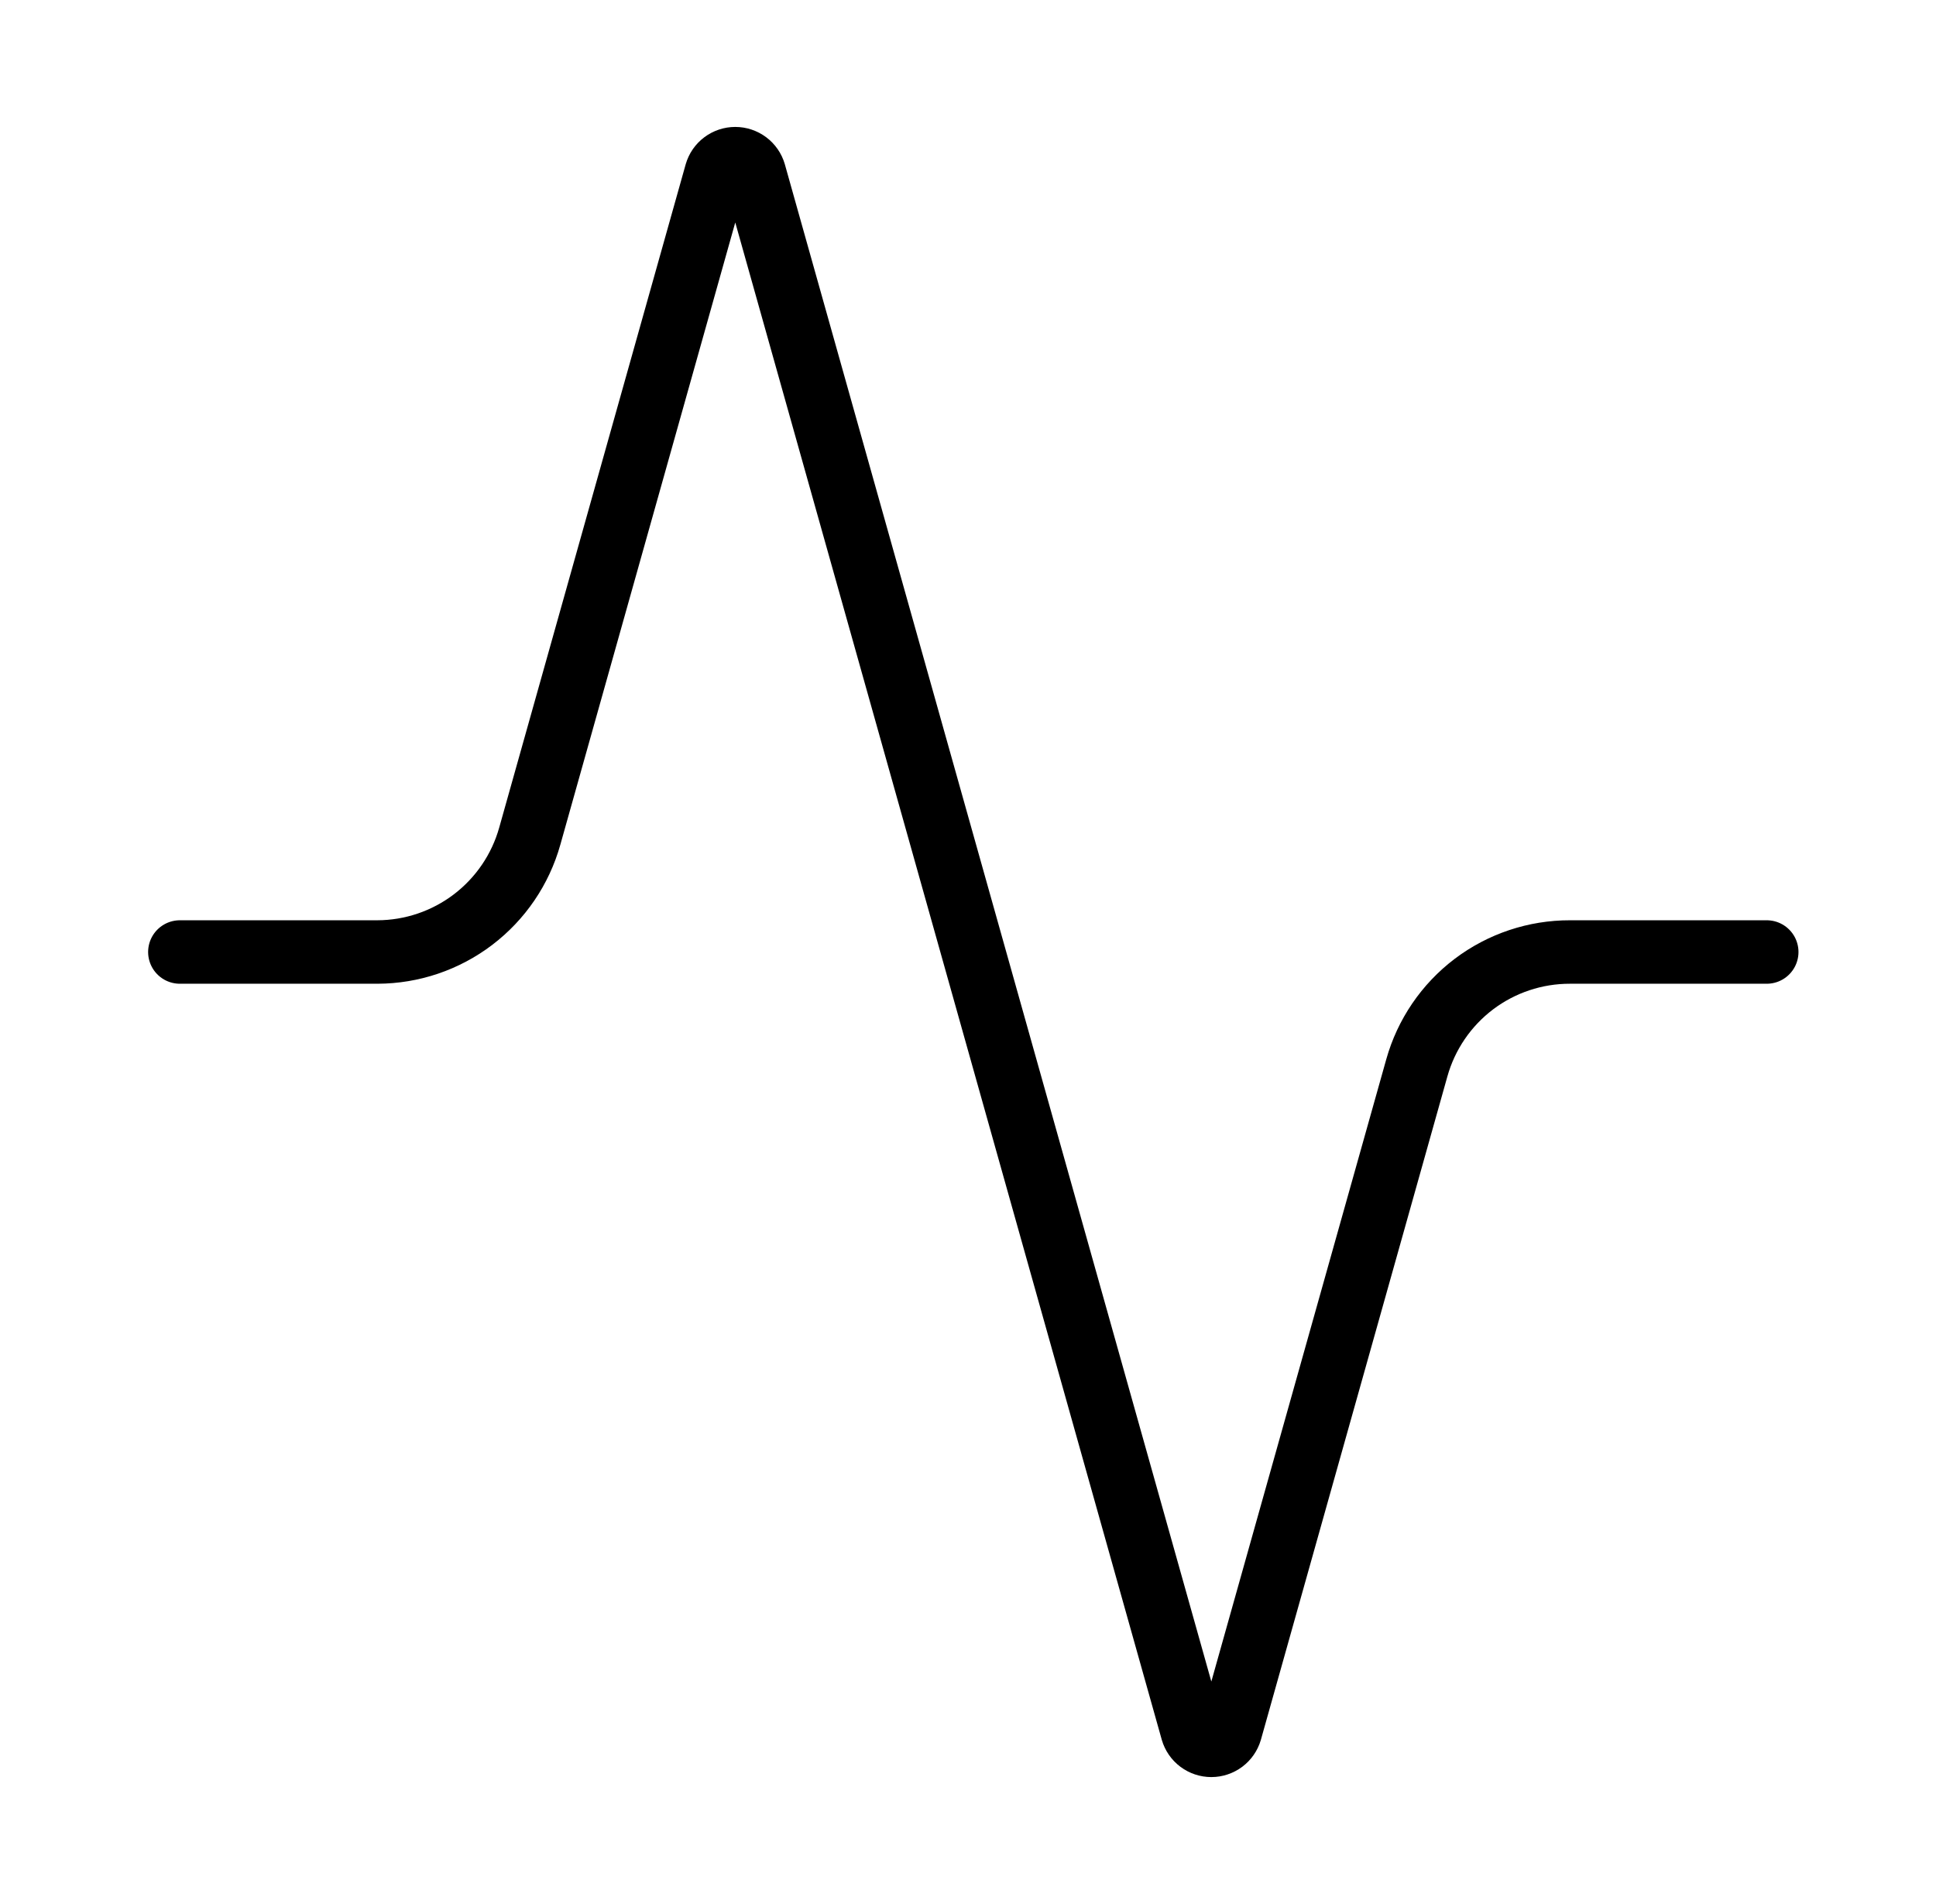 <svg width="61" height="60" viewBox="0 0 61 60" fill="none" xmlns="http://www.w3.org/2000/svg">
<path d="M55.667 30H49.467C48.374 29.998 47.311 30.353 46.439 31.012C45.568 31.672 44.937 32.598 44.642 33.65L38.767 54.55C38.729 54.68 38.65 54.794 38.542 54.875C38.433 54.956 38.302 55 38.167 55C38.031 55 37.9 54.956 37.792 54.875C37.683 54.794 37.605 54.68 37.567 54.55L23.767 5.45C23.729 5.32 23.65 5.206 23.542 5.125C23.433 5.044 23.302 5 23.167 5C23.031 5 22.9 5.044 22.792 5.125C22.683 5.206 22.605 5.32 22.567 5.45L16.692 26.35C16.398 27.398 15.77 28.321 14.904 28.98C14.037 29.639 12.98 29.997 11.892 30H5.667" stroke="black" stroke-width="2" stroke-linecap="round" stroke-linejoin="round"/>
</svg>
